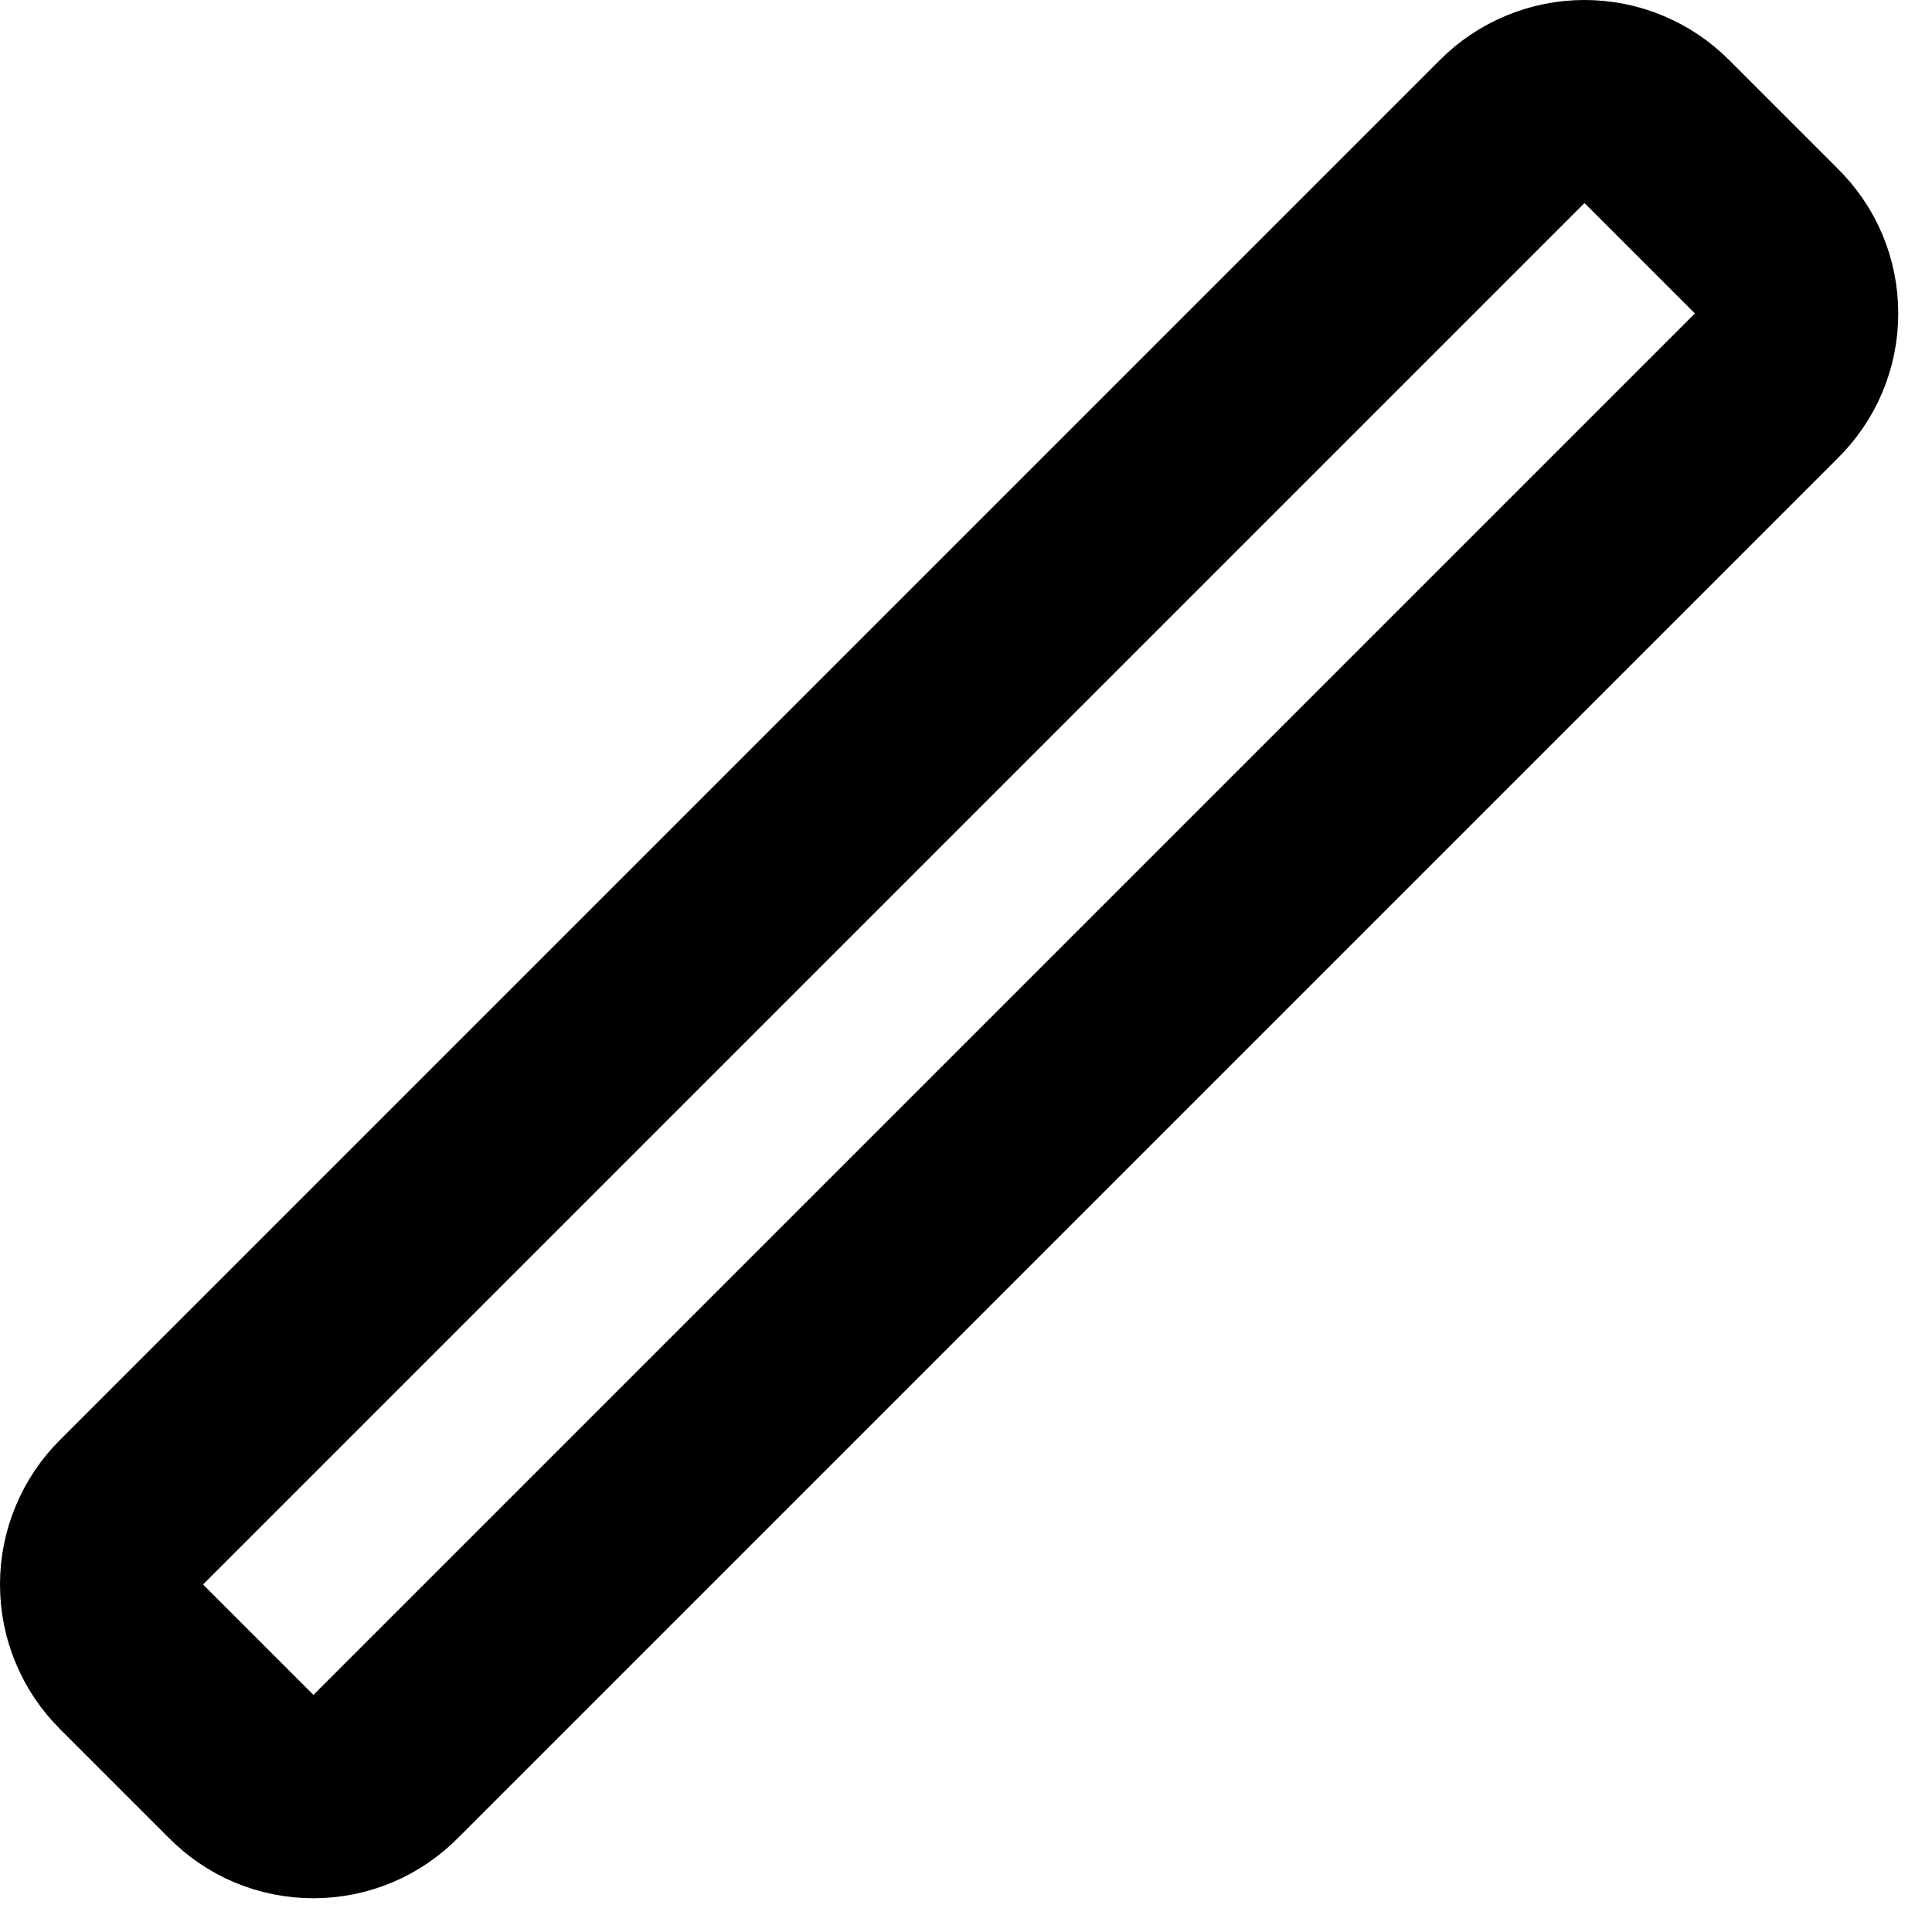 <?xml version="1.0" encoding="utf-8"?>
<svg xmlns="http://www.w3.org/2000/svg" fill="none" height="100%" overflow="visible" preserveAspectRatio="none" style="display: block;" viewBox="0 0 19 19" width="100%">
<path d="M17.366 2.366L16.299 1.299C16.205 1.204 16.094 1.129 15.971 1.078C15.848 1.026 15.716 1 15.582 1C15.449 1 15.317 1.026 15.194 1.078C15.071 1.129 14.96 1.204 14.866 1.299L1.299 14.866C1.204 14.96 1.129 15.071 1.078 15.194C1.026 15.317 1 15.449 1 15.582C1 15.716 1.026 15.848 1.078 15.971C1.129 16.094 1.204 16.205 1.299 16.299L2.366 17.366C2.459 17.461 2.57 17.538 2.693 17.59C2.816 17.642 2.949 17.668 3.082 17.668C3.216 17.668 3.348 17.642 3.471 17.59C3.594 17.538 3.706 17.461 3.799 17.366L17.366 3.799C17.461 3.706 17.538 3.594 17.59 3.471C17.642 3.348 17.668 3.216 17.668 3.082C17.668 2.949 17.642 2.816 17.59 2.693C17.538 2.57 17.461 2.459 17.366 2.366Z" id="Vector" stroke="black" stroke-linecap="round" stroke-width="2"/>
</svg>